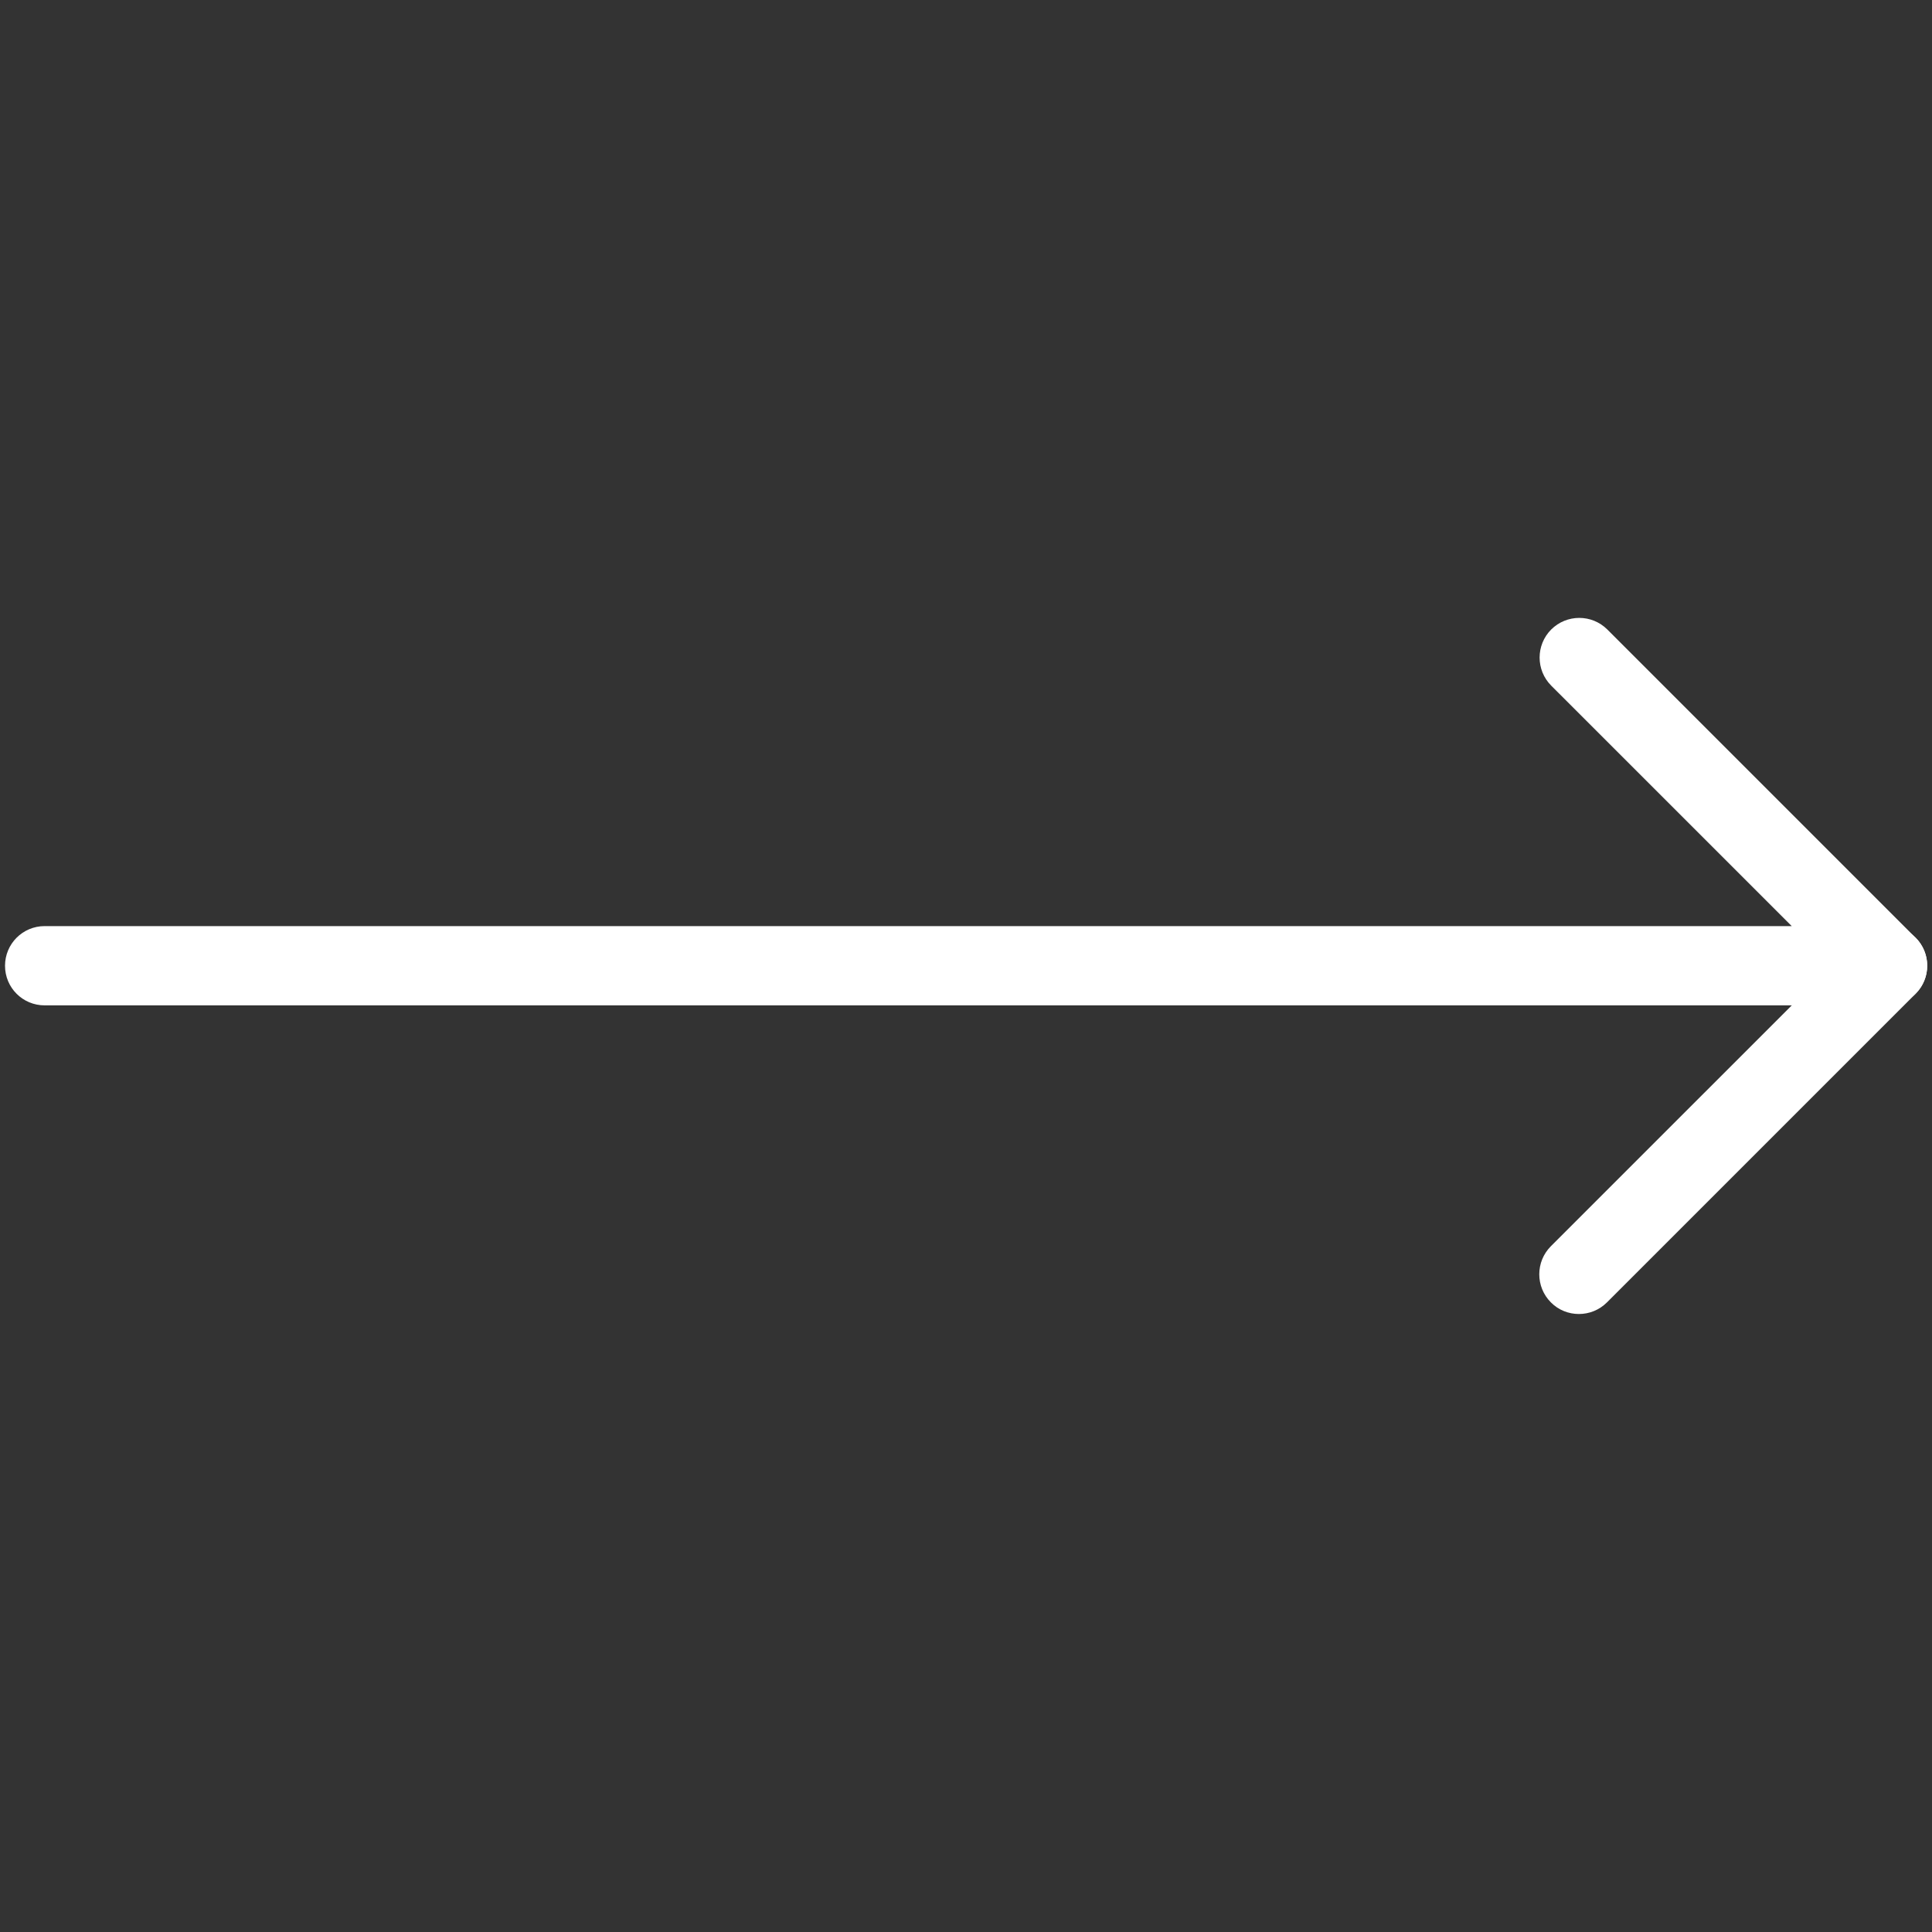 <svg width="40" height="40" viewBox="0 0 40 40" fill="none" xmlns="http://www.w3.org/2000/svg">
<rect x="0" y="0" width="40" height="40" fill="#333333" stroke="none"/>
<path d="M39.078 20.815H0.924C0.47 20.815 0.104 20.449 0.104 19.995C0.104 19.541 0.47 19.174 0.924 19.174H37.096L32.116 14.195C31.796 13.874 31.796 13.354 32.116 13.033C32.437 12.713 32.957 12.713 33.278 13.033L39.66 19.415C39.896 19.651 39.965 20.003 39.837 20.31C39.709 20.615 39.409 20.815 39.078 20.815Z" fill="white"/>
<path d="M32.689 27.205C32.479 27.205 32.269 27.126 32.109 26.964C31.789 26.643 31.789 26.123 32.109 25.802L38.499 19.413C38.82 19.092 39.34 19.092 39.661 19.413C39.981 19.733 39.981 20.254 39.661 20.574L33.271 26.964C33.109 27.126 32.899 27.205 32.689 27.205Z" fill="white"/>
</svg>
